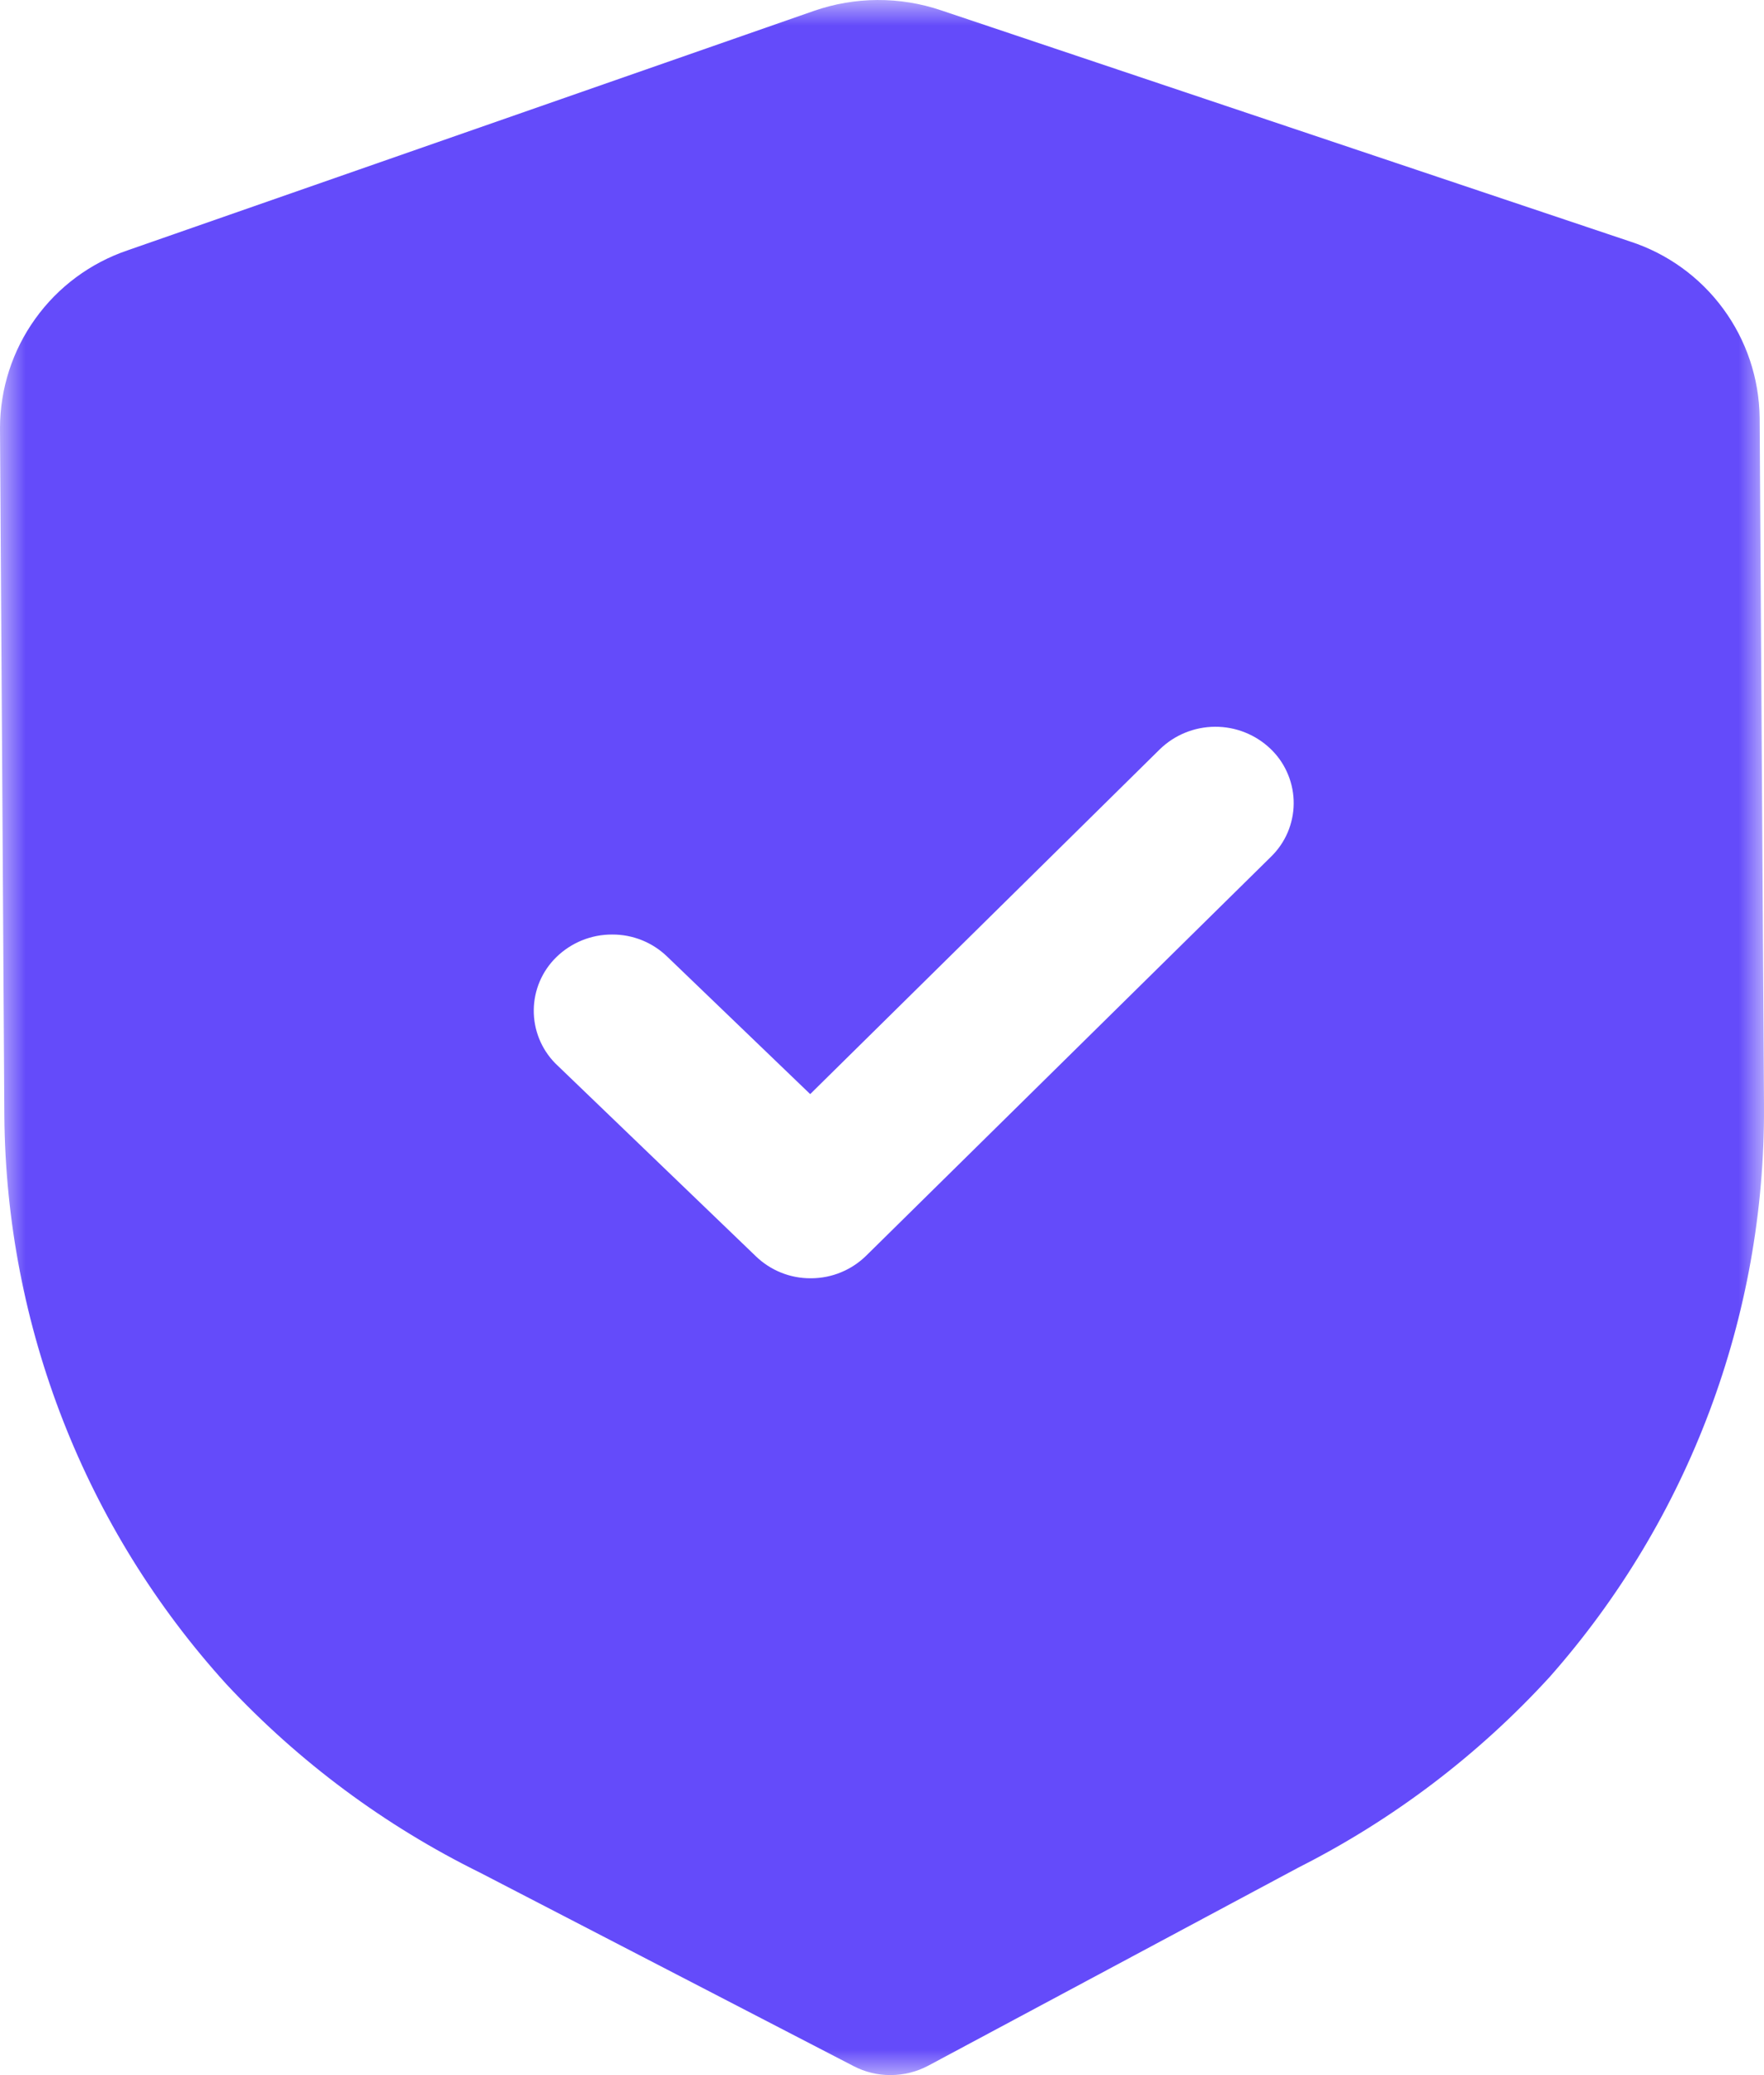 <svg xmlns="http://www.w3.org/2000/svg" fill="none" viewBox="0 0 34 40" height="40" width="34">
<mask height="40" width="34" y="0" x="0" maskUnits="userSpaceOnUse" style="mask-type:luminance" id="mask0_4022_3900">
<path fill="white" d="M34 0H0V40H34V0Z"></path>
</mask>
<g mask="url(#mask0_4022_3900)">
<path fill="#644BFA" d="M17.162 39.999C16.916 40 16.674 39.941 16.456 39.828L9.256 36.099C7.419 35.194 5.761 33.963 4.364 32.465C1.641 29.465 0.118 25.567 0.084 21.515L0 8.248C0.002 7.492 0.24 6.756 0.681 6.143C1.121 5.529 1.743 5.069 2.458 4.826L15.682 0.212C16.478 -0.066 17.343 -0.071 18.142 0.2L31.416 4.654C32.136 4.887 32.765 5.341 33.213 5.951C33.662 6.561 33.907 7.296 33.916 8.054L34 21.323C34.022 25.373 32.552 29.289 29.87 32.324C28.491 33.832 26.85 35.077 25.026 35.999L17.89 39.819C17.669 39.936 17.424 39.997 17.174 39.999H17.162ZM11.8 18.014C11.397 18.012 11.01 18.169 10.722 18.451C10.448 18.719 10.292 19.085 10.288 19.468C10.284 19.851 10.432 20.22 10.7 20.494L10.736 20.529L14.568 24.215C14.851 24.489 15.23 24.642 15.624 24.64H15.638C16.036 24.638 16.417 24.48 16.7 24.2L24.5 16.512C24.636 16.379 24.744 16.221 24.819 16.047C24.893 15.872 24.933 15.685 24.935 15.495C24.937 15.306 24.902 15.118 24.831 14.942C24.761 14.766 24.657 14.605 24.524 14.47L24.488 14.434C24.2 14.159 23.817 14.007 23.419 14.009C23.021 14.011 22.639 14.166 22.354 14.444L15.616 21.09L12.858 18.438C12.574 18.164 12.194 18.012 11.8 18.014Z"></path>
</g>
</svg>
